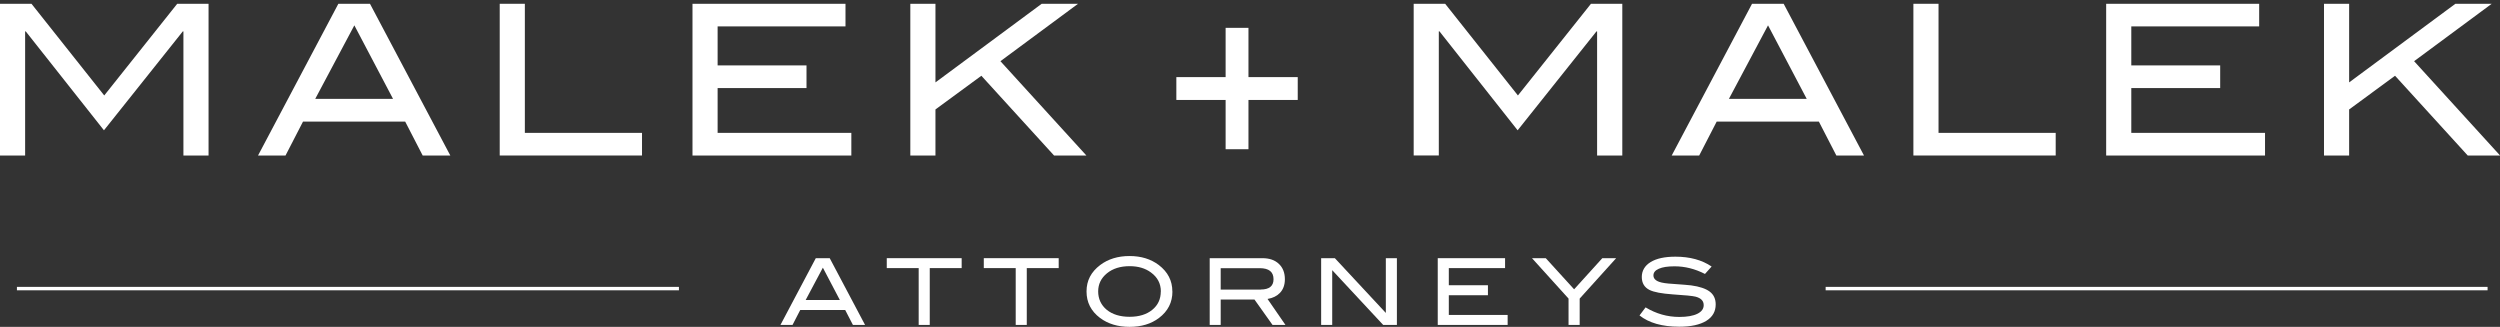 <?xml version="1.0" encoding="UTF-8"?>
<svg xmlns="http://www.w3.org/2000/svg" id="Layer1_x5F_White" version="1.1" viewBox="0 0 350.15 45.78">
  <rect x="0" y="0" width="350.15" height="45.78" fill="#333333" stroke="none"/>
  <defs>
    <style>
      .st0 {
        fill: #fff;
      }
    </style>
  </defs>
  <g>
    <path class="st0" d="M227.21,21.78h-3.52V4.4h-.09l-11.04,13.85-10.95-13.86h-.09v17.38h-3.52V.53h4.41l10.19,12.84,10.23-12.84h4.39v21.25h-.01Z"></path>
    <path class="st0" d="M261.06,21.78h-3.86l-2.45-4.75h-14.31l-2.45,4.75h-3.85L245.39.53h4.43l11.25,21.25h-.01ZM253.05,13.85l-5.42-10.3-5.48,10.3h10.9Z"></path>
    <path class="st0" d="M287.92,21.78h-19.93V.53h3.52v18.08h16.41v3.17Z"></path>
    <path class="st0" d="M317.24,21.78h-22.25V.53h21.43v3.17h-17.91v5.46h12.45v3.17h-12.45v6.28h18.73v3.17Z"></path>
    <path class="st0" d="M350.15,21.78h-4.52l-10.18-11.17-6.43,4.72v6.45h-3.52V.53h3.52v11.01l14.88-11.01h5.09l-10.87,8.04,12.04,13.21h-.01Z"></path>
    <path class="st0" d="M181.76,14h-6.9v6.9h-3.2v-6.9h-6.9v-3.2h6.9V3.9h3.2v6.9h6.9v3.2Z"></path>
    <path class="st0" d="M29.21,21.78h-3.52V4.4h-.09l-11.04,13.85L3.61,4.4h-.09v17.38H0V.53h4.41l10.19,12.84L24.82.53h4.39v21.25Z"></path>
    <path class="st0" d="M63.06,21.78h-3.86l-2.45-4.75h-14.31l-2.45,4.75h-3.85L47.39.53h4.43l11.25,21.25h-.01ZM55.05,13.85l-5.42-10.3-5.48,10.3h10.9Z"></path>
    <path class="st0" d="M89.92,21.78h-19.93V.53h3.52v18.08h16.41v3.17Z"></path>
    <path class="st0" d="M119.24,21.78h-22.25V.53h21.43v3.17h-17.91v5.46h12.45v3.17h-12.45v6.28h18.73s0,3.17,0,3.17Z"></path>
    <path class="st0" d="M152.15,21.78h-4.52l-10.18-11.17-6.43,4.72v6.45h-3.52V.53h3.52v11.01l14.88-11.01h5.09l-10.87,8.04,12.04,13.21h-.01Z"></path>
  </g>
  <g>
    <path class="st0" d="M121.16,45.51h-1.7l-1.08-2.09h-6.3l-1.08,2.09h-1.69l4.95-9.35h1.95l4.95,9.35h0ZM117.63,42.02l-2.38-4.53-2.41,4.53h4.79Z"></path>
    <path class="st0" d="M134.69,37.55h-4.47v7.96h-1.55v-7.96h-4.47v-1.39h10.49v1.39Z"></path>
    <path class="st0" d="M148.28,37.55h-4.47v7.96h-1.55v-7.96h-4.47v-1.39h10.49v1.39Z"></path>
    <path class="st0" d="M164.21,40.82c0,1.53-.63,2.77-1.89,3.72-1.1.83-2.47,1.24-4.11,1.24s-3.03-.42-4.14-1.25c-1.26-.95-1.89-2.18-1.89-3.71s.64-2.73,1.91-3.7c1.12-.84,2.49-1.26,4.11-1.26s2.99.42,4.1,1.26c1.27.97,1.9,2.2,1.9,3.7h.01ZM162.59,40.82c0-1.09-.46-1.98-1.39-2.66-.8-.59-1.79-.88-2.98-.88-1.3,0-2.36.33-3.18,1-.82.67-1.23,1.52-1.23,2.54s.4,1.91,1.2,2.57c.8.65,1.87.98,3.2.98s2.39-.33,3.18-.98c.8-.65,1.19-1.51,1.19-2.56l.01-.01Z"></path>
    <path class="st0" d="M180.03,45.51h-1.8l-2.53-3.56h-4.73v3.56h-1.54v-9.35h7.37c.99,0,1.75.26,2.32.8.56.53.84,1.25.84,2.15,0,.79-.23,1.43-.69,1.91-.42.44-1,.73-1.74.85l2.51,3.64h-.01ZM176.57,40.55c1.2,0,1.8-.48,1.8-1.44,0-1.03-.64-1.55-1.94-1.55h-5.46v3h5.59l.01-.01Z"></path>
    <path class="st0" d="M195.66,45.51h-1.93l-7.14-7.67v7.67h-1.55v-9.35h1.92l7.14,7.67v-7.67h1.55v9.35h.01Z"></path>
    <path class="st0" d="M211.16,45.51h-9.79v-9.35h9.43v1.39h-7.88v2.4h5.48v1.4h-5.48v2.76h8.24v1.4h-0Z"></path>
    <path class="st0" d="M226.36,36.16l-5.11,5.66v3.69h-1.56v-3.69l-5.12-5.66h1.93l3.97,4.36,3.95-4.36h1.94Z"></path>
    <path class="st0" d="M238.78,38.36c-1.39-.71-2.8-1.06-4.24-1.06-.96,0-1.69.11-2.2.34-.51.22-.76.53-.76.93,0,.41.27.72.82.91.39.14,1.02.23,1.9.28,1.29.09,2.15.16,2.56.21,1.17.16,2.04.45,2.6.87.56.42.84,1.02.84,1.8,0,.99-.44,1.76-1.32,2.3s-2.14.82-3.78.82c-2.39,0-4.24-.53-5.57-1.58l.85-1.13c1.47.89,3.04,1.34,4.73,1.34,1.09,0,1.94-.15,2.54-.45.58-.29.87-.69.87-1.2,0-.6-.38-.99-1.14-1.19-.39-.1-1.46-.21-3.2-.32-1.54-.11-2.62-.31-3.25-.62-.72-.36-1.08-.97-1.08-1.82s.41-1.58,1.23-2.08c.82-.51,1.99-.76,3.48-.76,2.02,0,3.71.46,5.07,1.38l-.94,1.05-.01-.02Z"></path>
  </g>
  <rect class="st0" x="255.7" y="40.18" width="92.71" height=".48"></rect>
  <rect class="st0" x="2.37" y="40.18" width="92.72" height=".48"></rect>
</svg>
